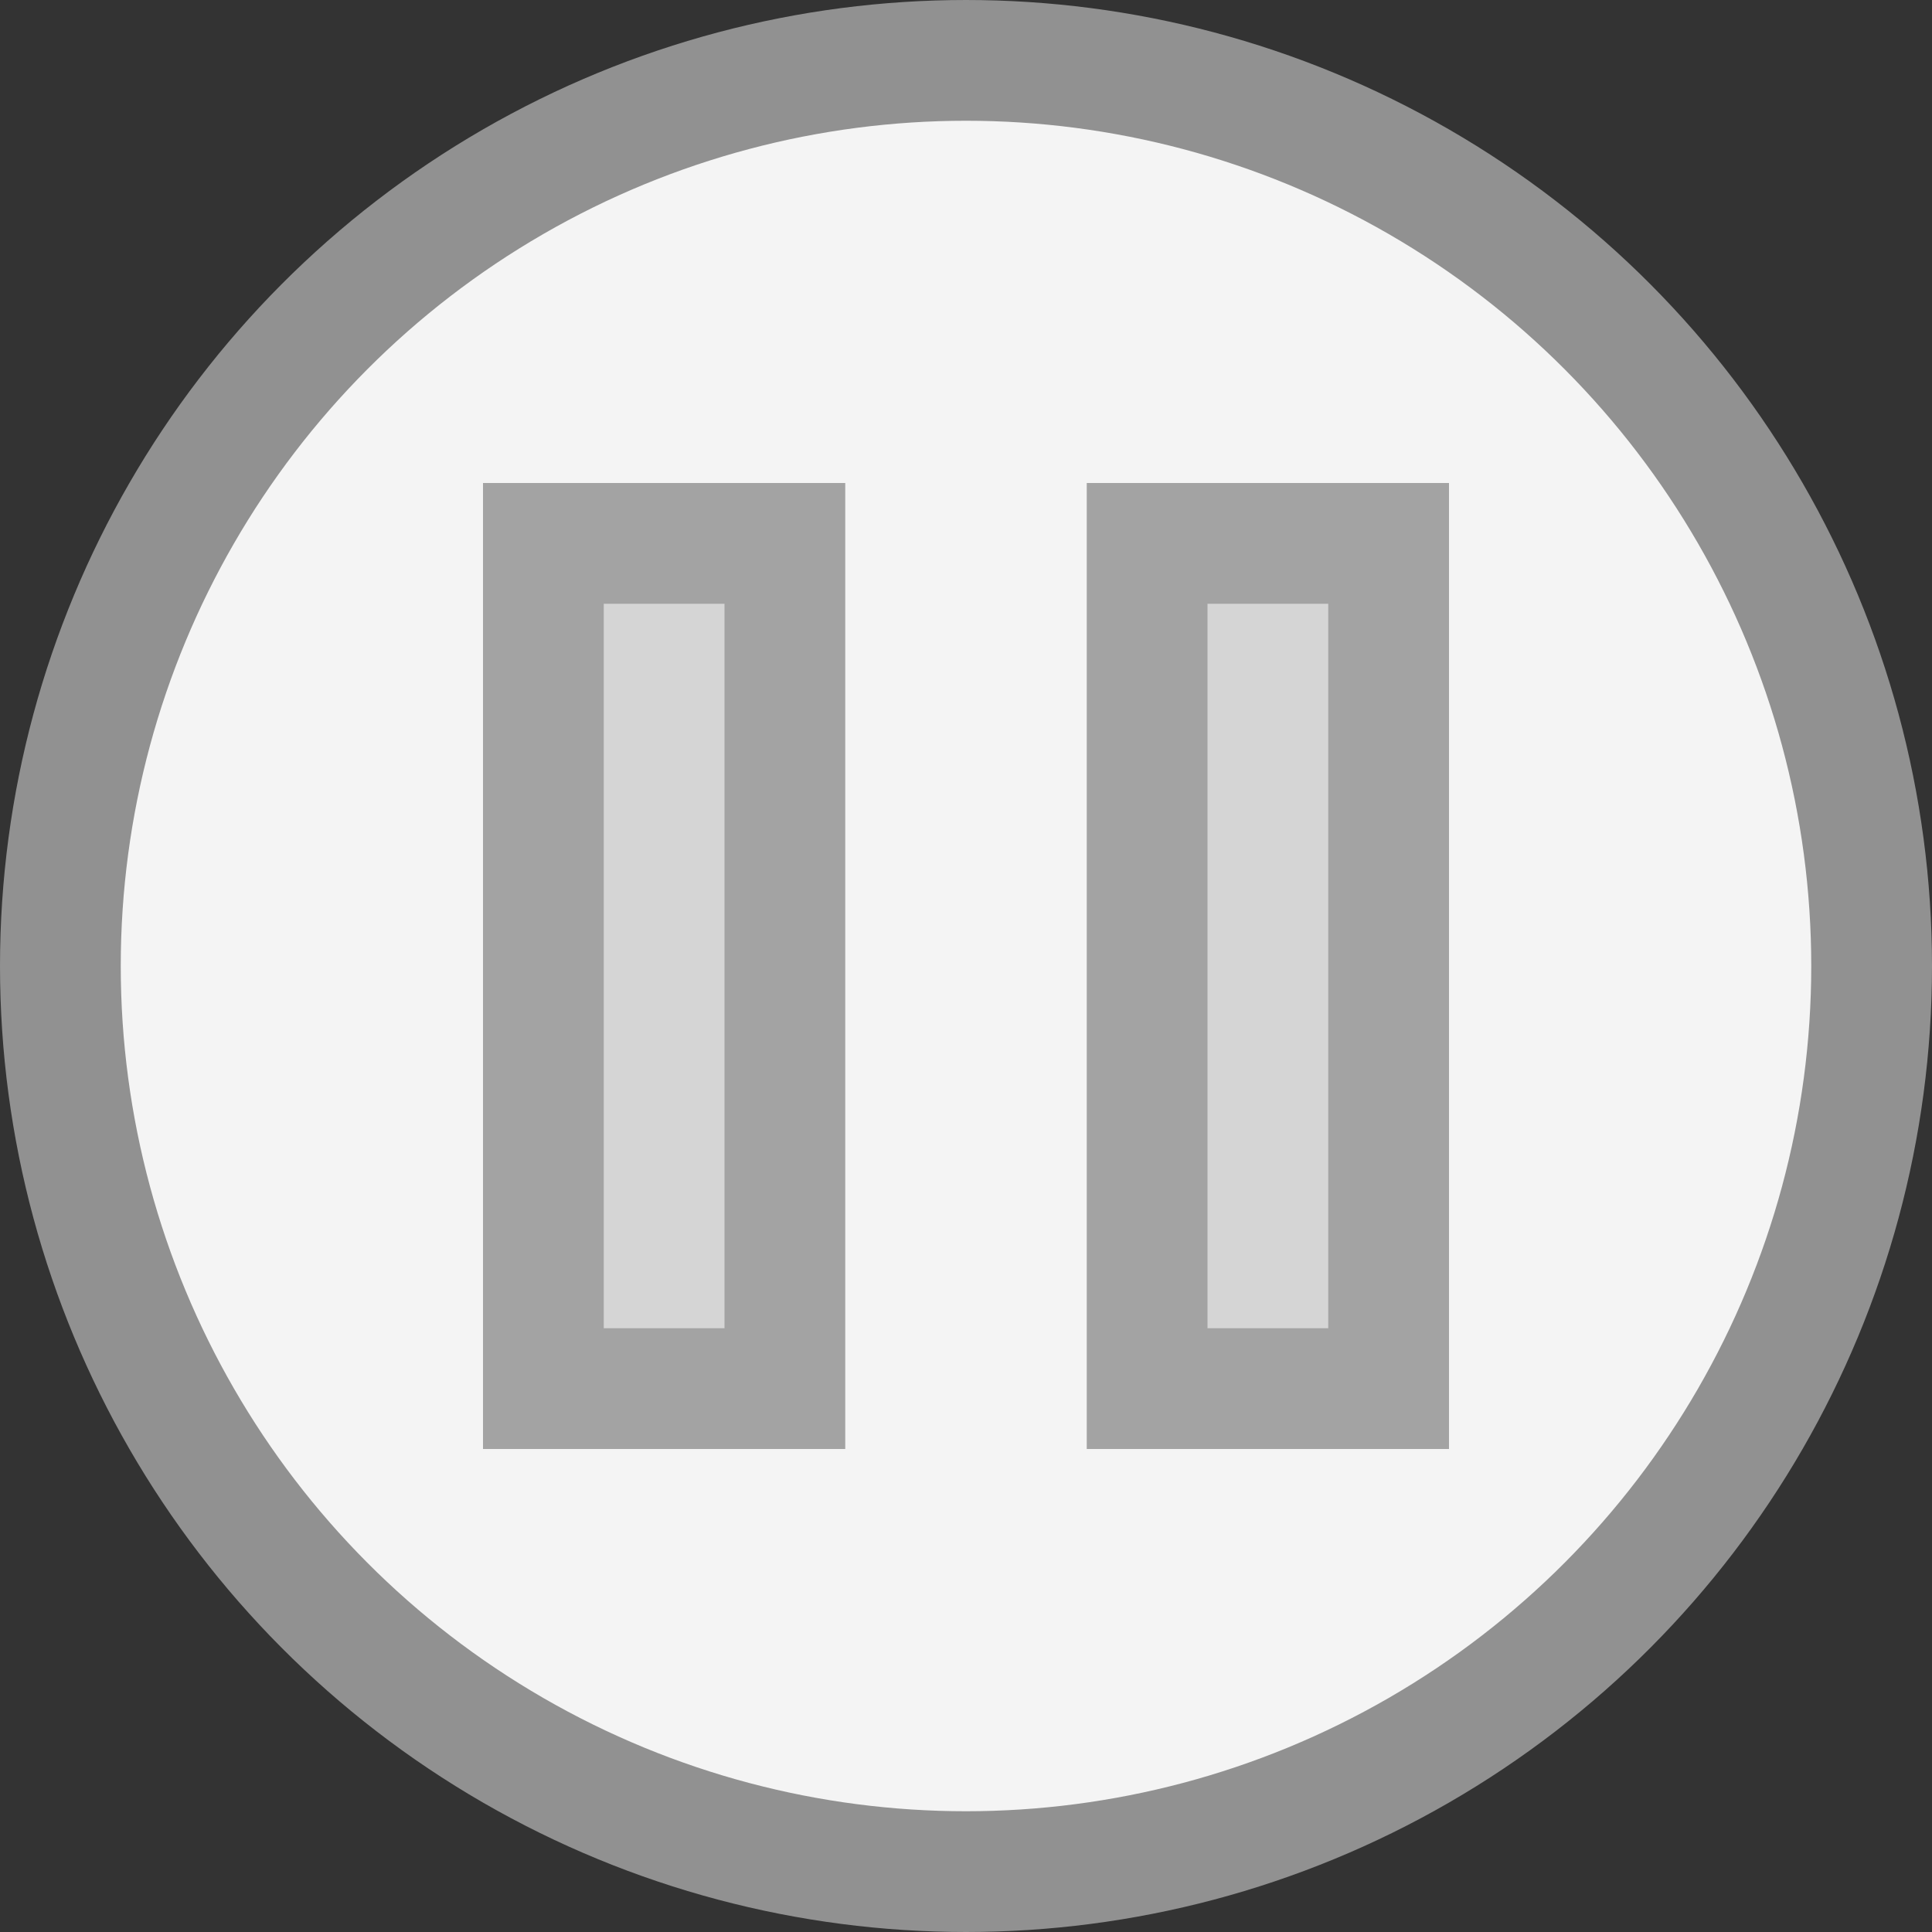 <?xml version="1.0" encoding="UTF-8"?> <svg xmlns="http://www.w3.org/2000/svg" xmlns:xlink="http://www.w3.org/1999/xlink" version="1.1" id="Layer_1" x="0px" y="0px" width="16px" height="16px" viewBox="0 0 16 16" xml:space="preserve"><rect x="0" y="0" width="16" height="16" fill="#333333" stroke="none"/> <g id="icon"> <circle cx="8" cy="8" r="7.5" fill="#F4F4F4" stroke="#919191" stroke-width="1" stroke-miterlimit="10"></circle> <path d="M4.5,4.5h2v7H4.5V4.5zM9.5,11.5h2V4.5H9.5V11.5z" fill="#D5D5D5" stroke="#A3A3A3" stroke-width="1" stroke-linecap="round" stroke-miterlimit="10"></path> </g> </svg> 